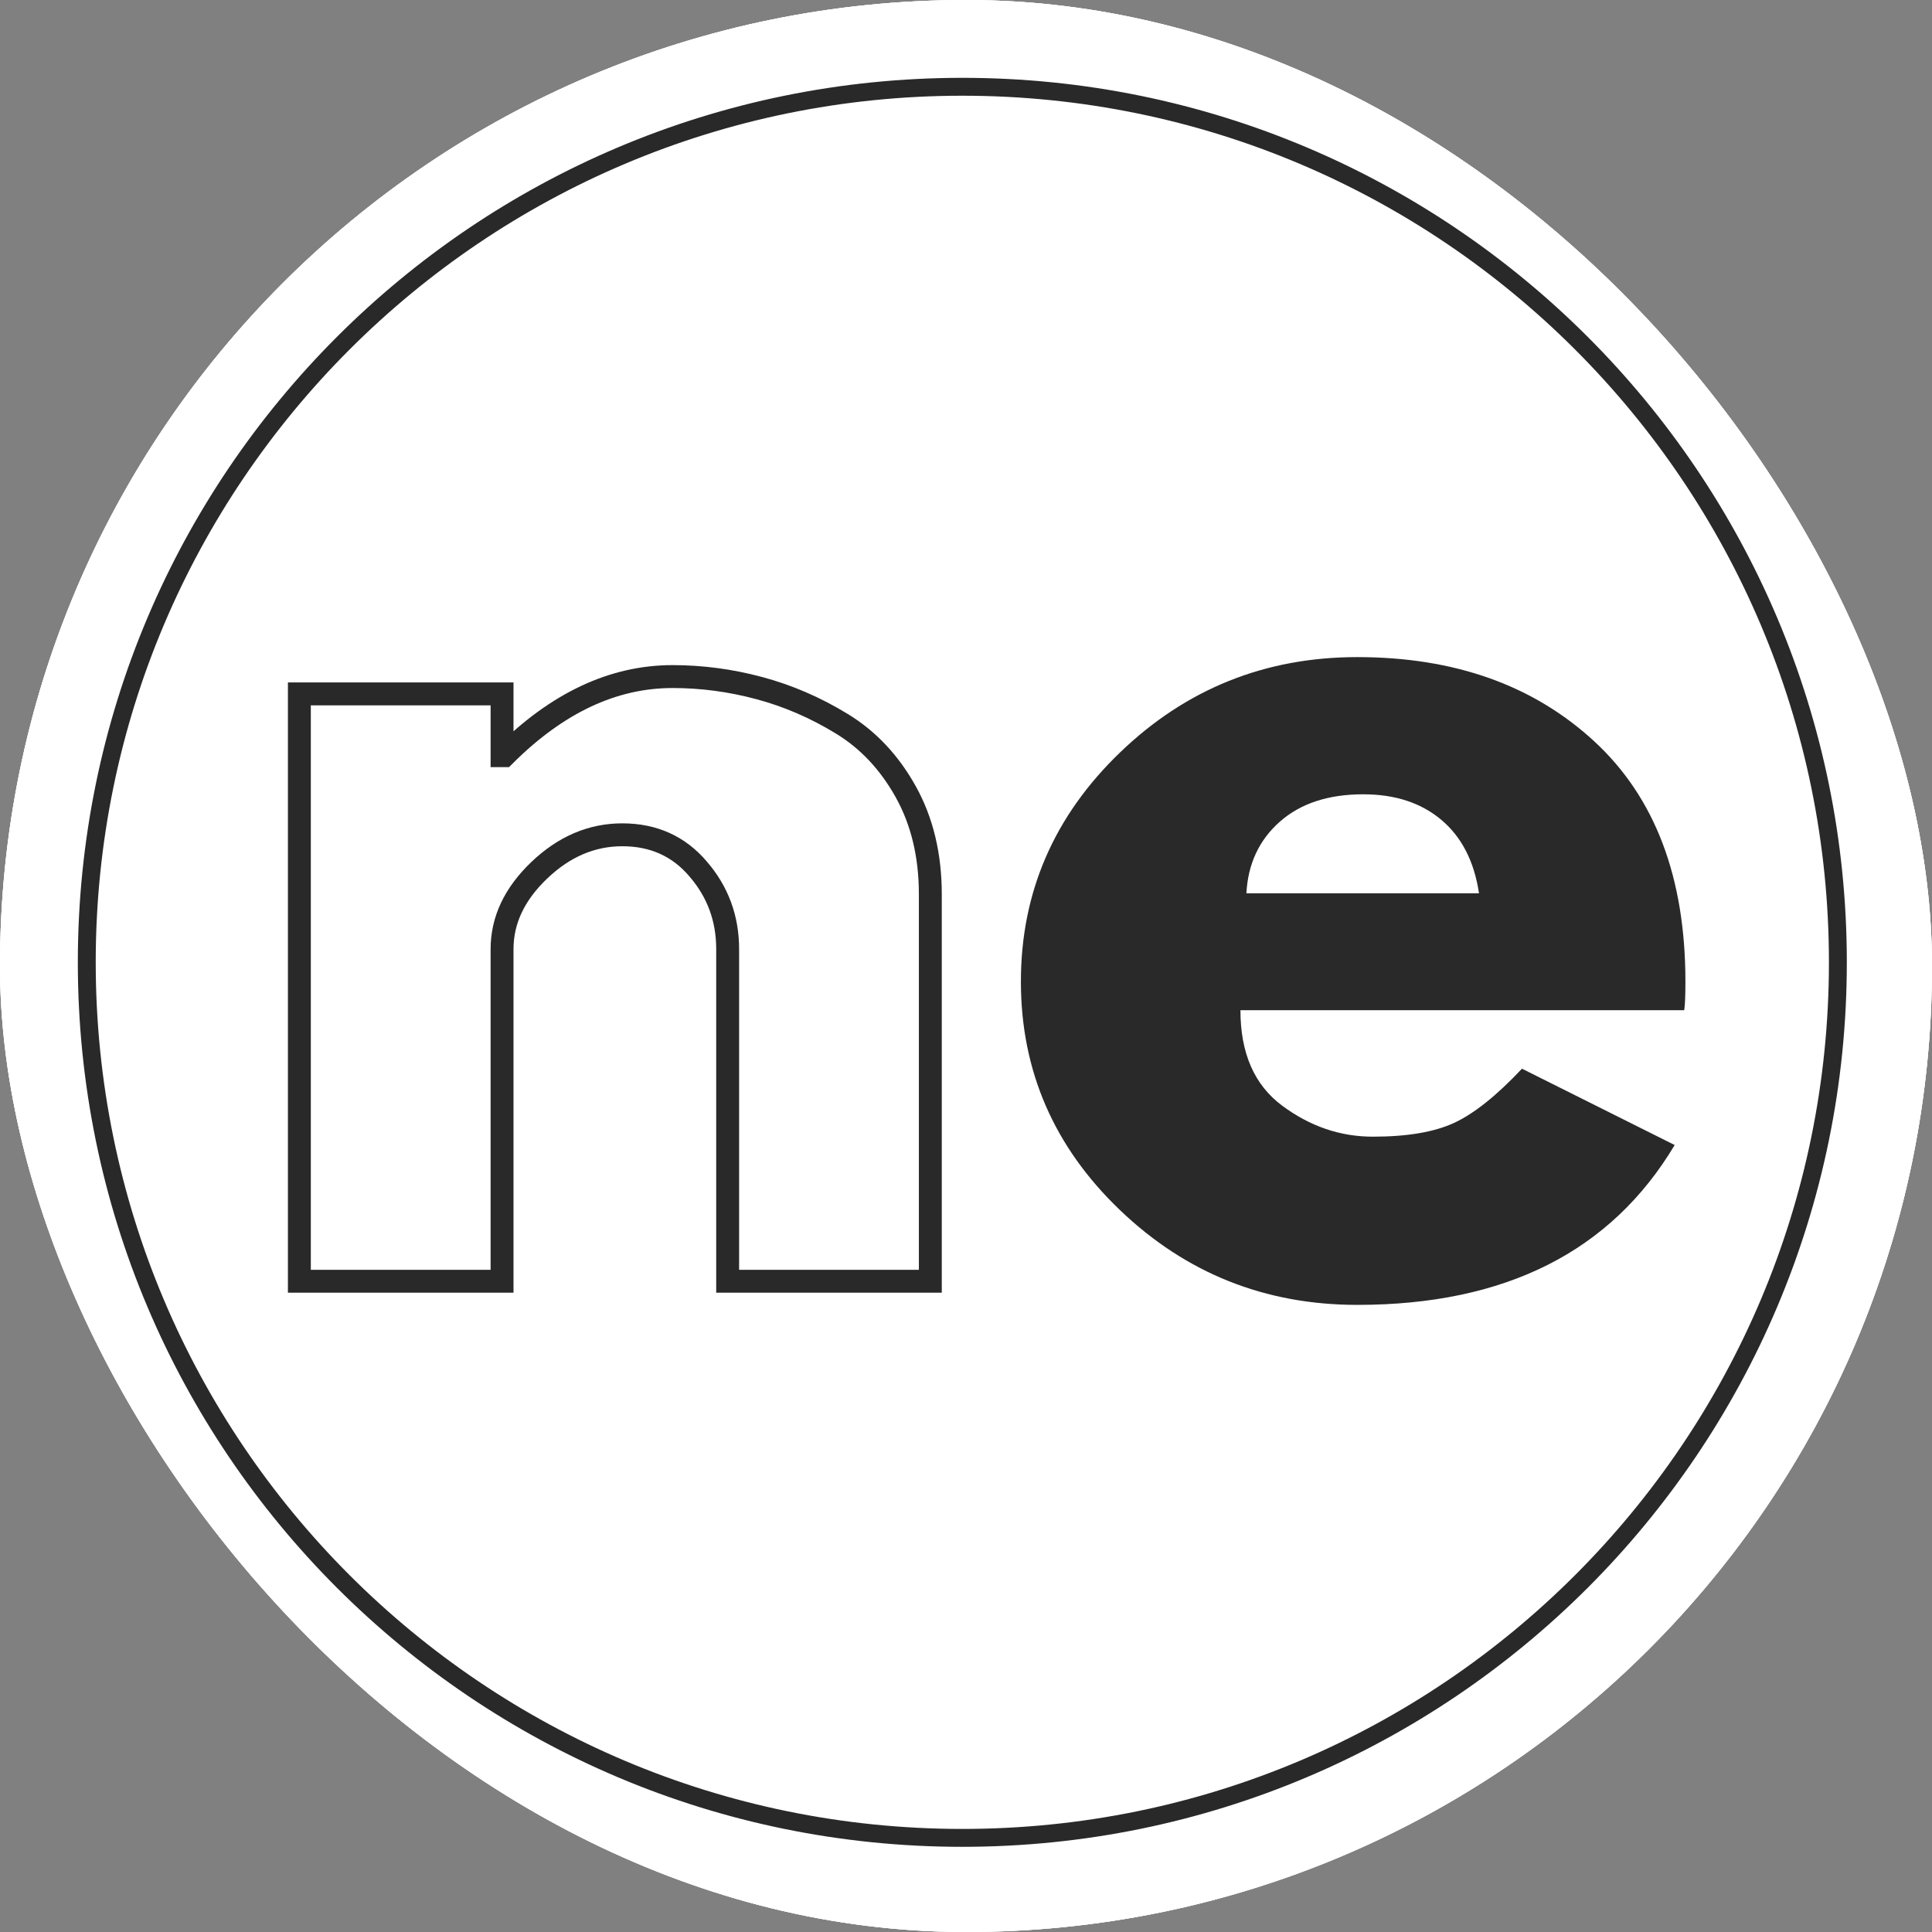 <svg xmlns="http://www.w3.org/2000/svg" version="1.1" xmlns:xlink="http://www.w3.org/1999/xlink" width="1000" height="1000"><rect width="100%" height="100%" fill="#808080" stroke="none"/><g clip-path="url(#SvgjsClipPath1180)"><rect width="1000" height="1000" fill="#ffffff"></rect><g transform="matrix(0.926,0,0,0.926,0,0)"><svg xmlns="http://www.w3.org/2000/svg" version="1.1" xmlns:xlink="http://www.w3.org/1999/xlink" width="1080" height="1080"><svg xmlns="http://www.w3.org/2000/svg" xmlns:xlink="http://www.w3.org/1999/xlink" width="1080" zoomAndPan="magnify" viewBox="0 0 810 810" height="1080" preserveAspectRatio="xMidYMid meet" version="1.0"><defs><g></g><clipPath id="036404ac58"><path d="M 32.629 32.629 L 774.227 32.629 L 774.227 774.227 L 32.629 774.227 Z M 32.629 32.629 " clip-rule="nonzero"></path></clipPath><clipPath id="4af36c779c"><path d="M 403.426 32.629 C 198.641 32.629 32.629 198.641 32.629 403.426 C 32.629 608.215 198.641 774.227 403.426 774.227 C 608.215 774.227 774.227 608.215 774.227 403.426 C 774.227 198.641 608.215 32.629 403.426 32.629 Z M 403.426 32.629 " clip-rule="nonzero"></path></clipPath><clipPath id="SvgjsClipPath1180"><rect width="1000" height="1000" x="0" y="0" rx="500" ry="500"></rect></clipPath></defs><rect x="-81" width="972" fill="#ffffff" y="-81" height="972" fill-opacity="1"></rect><rect x="-81" width="972" fill="#ffffff" y="-81" height="972" fill-opacity="1"></rect><g clip-path="url(#036404ac58)"><g clip-path="url(#4af36c779c)"><path stroke-linecap="butt" transform="matrix(0.75, 0, 0, 0.75, 32.629, 32.629)" fill="none" stroke-linejoin="miter" d="M 494.396 0 C 221.349 0 0 221.349 0 494.396 C 0 767.448 221.349 988.797 494.396 988.797 C 767.448 988.797 988.797 767.448 988.797 494.396 C 988.797 221.349 767.448 0 494.396 0 Z M 494.396 0 " stroke="#292929" stroke-width="20" stroke-opacity="1" stroke-miterlimit="4"></path></g></g><path stroke-linecap="butt" transform="matrix(0.951, 0, 0, 0.951, 96.674, 177.648)" fill="none" stroke-linejoin="miter" d="M 30.314 377.998 L 30.314 119.083 L 119.66 119.083 L 119.66 146.317 L 120.646 146.317 C 143.898 123.068 168.626 111.444 194.833 111.444 C 207.649 111.444 220.342 113.129 232.916 116.494 C 245.567 119.863 257.684 125.082 269.268 132.145 C 280.933 139.212 290.384 149.234 297.612 162.215 C 304.843 175.195 308.455 190.271 308.455 207.442 L 308.455 377.998 L 219.113 377.998 L 219.113 231.599 C 219.113 218.121 214.799 206.374 206.17 196.352 C 197.628 186.248 186.455 181.194 172.653 181.194 C 159.18 181.194 146.976 186.412 136.05 196.845 C 125.124 207.278 119.66 218.861 119.66 231.599 L 119.66 377.998 Z M 30.314 377.998 " stroke="#292929" stroke-width="10.095" stroke-opacity="1" stroke-miterlimit="4"></path><g fill="#292929" fill-opacity="1"><g transform="translate(416.483, 539.534)"><g><path d="M 289.578 -116.031 L 103.531 -116.031 C 103.531 -98.02 109.363 -84.68 121.031 -76.016 C 132.695 -67.348 145.367 -63.016 159.047 -63.016 C 173.379 -63.016 184.711 -64.93 193.047 -68.766 C 201.379 -72.598 210.883 -80.18 221.562 -91.516 L 285.578 -59.516 C 258.898 -14.836 214.551 7.5 152.531 7.5 C 113.863 7.5 80.691 -5.75 53.016 -32.25 C 25.336 -58.758 11.5 -90.688 11.5 -128.031 C 11.5 -165.375 25.336 -197.379 53.016 -224.047 C 80.691 -250.723 113.863 -264.062 152.531 -264.062 C 193.207 -264.062 226.301 -252.305 251.812 -228.797 C 277.32 -205.297 290.078 -171.707 290.078 -128.031 C 290.078 -122.031 289.91 -118.031 289.578 -116.031 Z M 106.031 -165.047 L 203.547 -165.047 C 201.547 -178.379 196.297 -188.629 187.797 -195.797 C 179.297 -202.961 168.375 -206.547 155.031 -206.547 C 140.363 -206.547 128.695 -202.711 120.031 -195.047 C 111.363 -187.379 106.695 -177.379 106.031 -165.047 Z M 106.031 -165.047 "></path></g></g></g></svg></svg></g></g></svg>